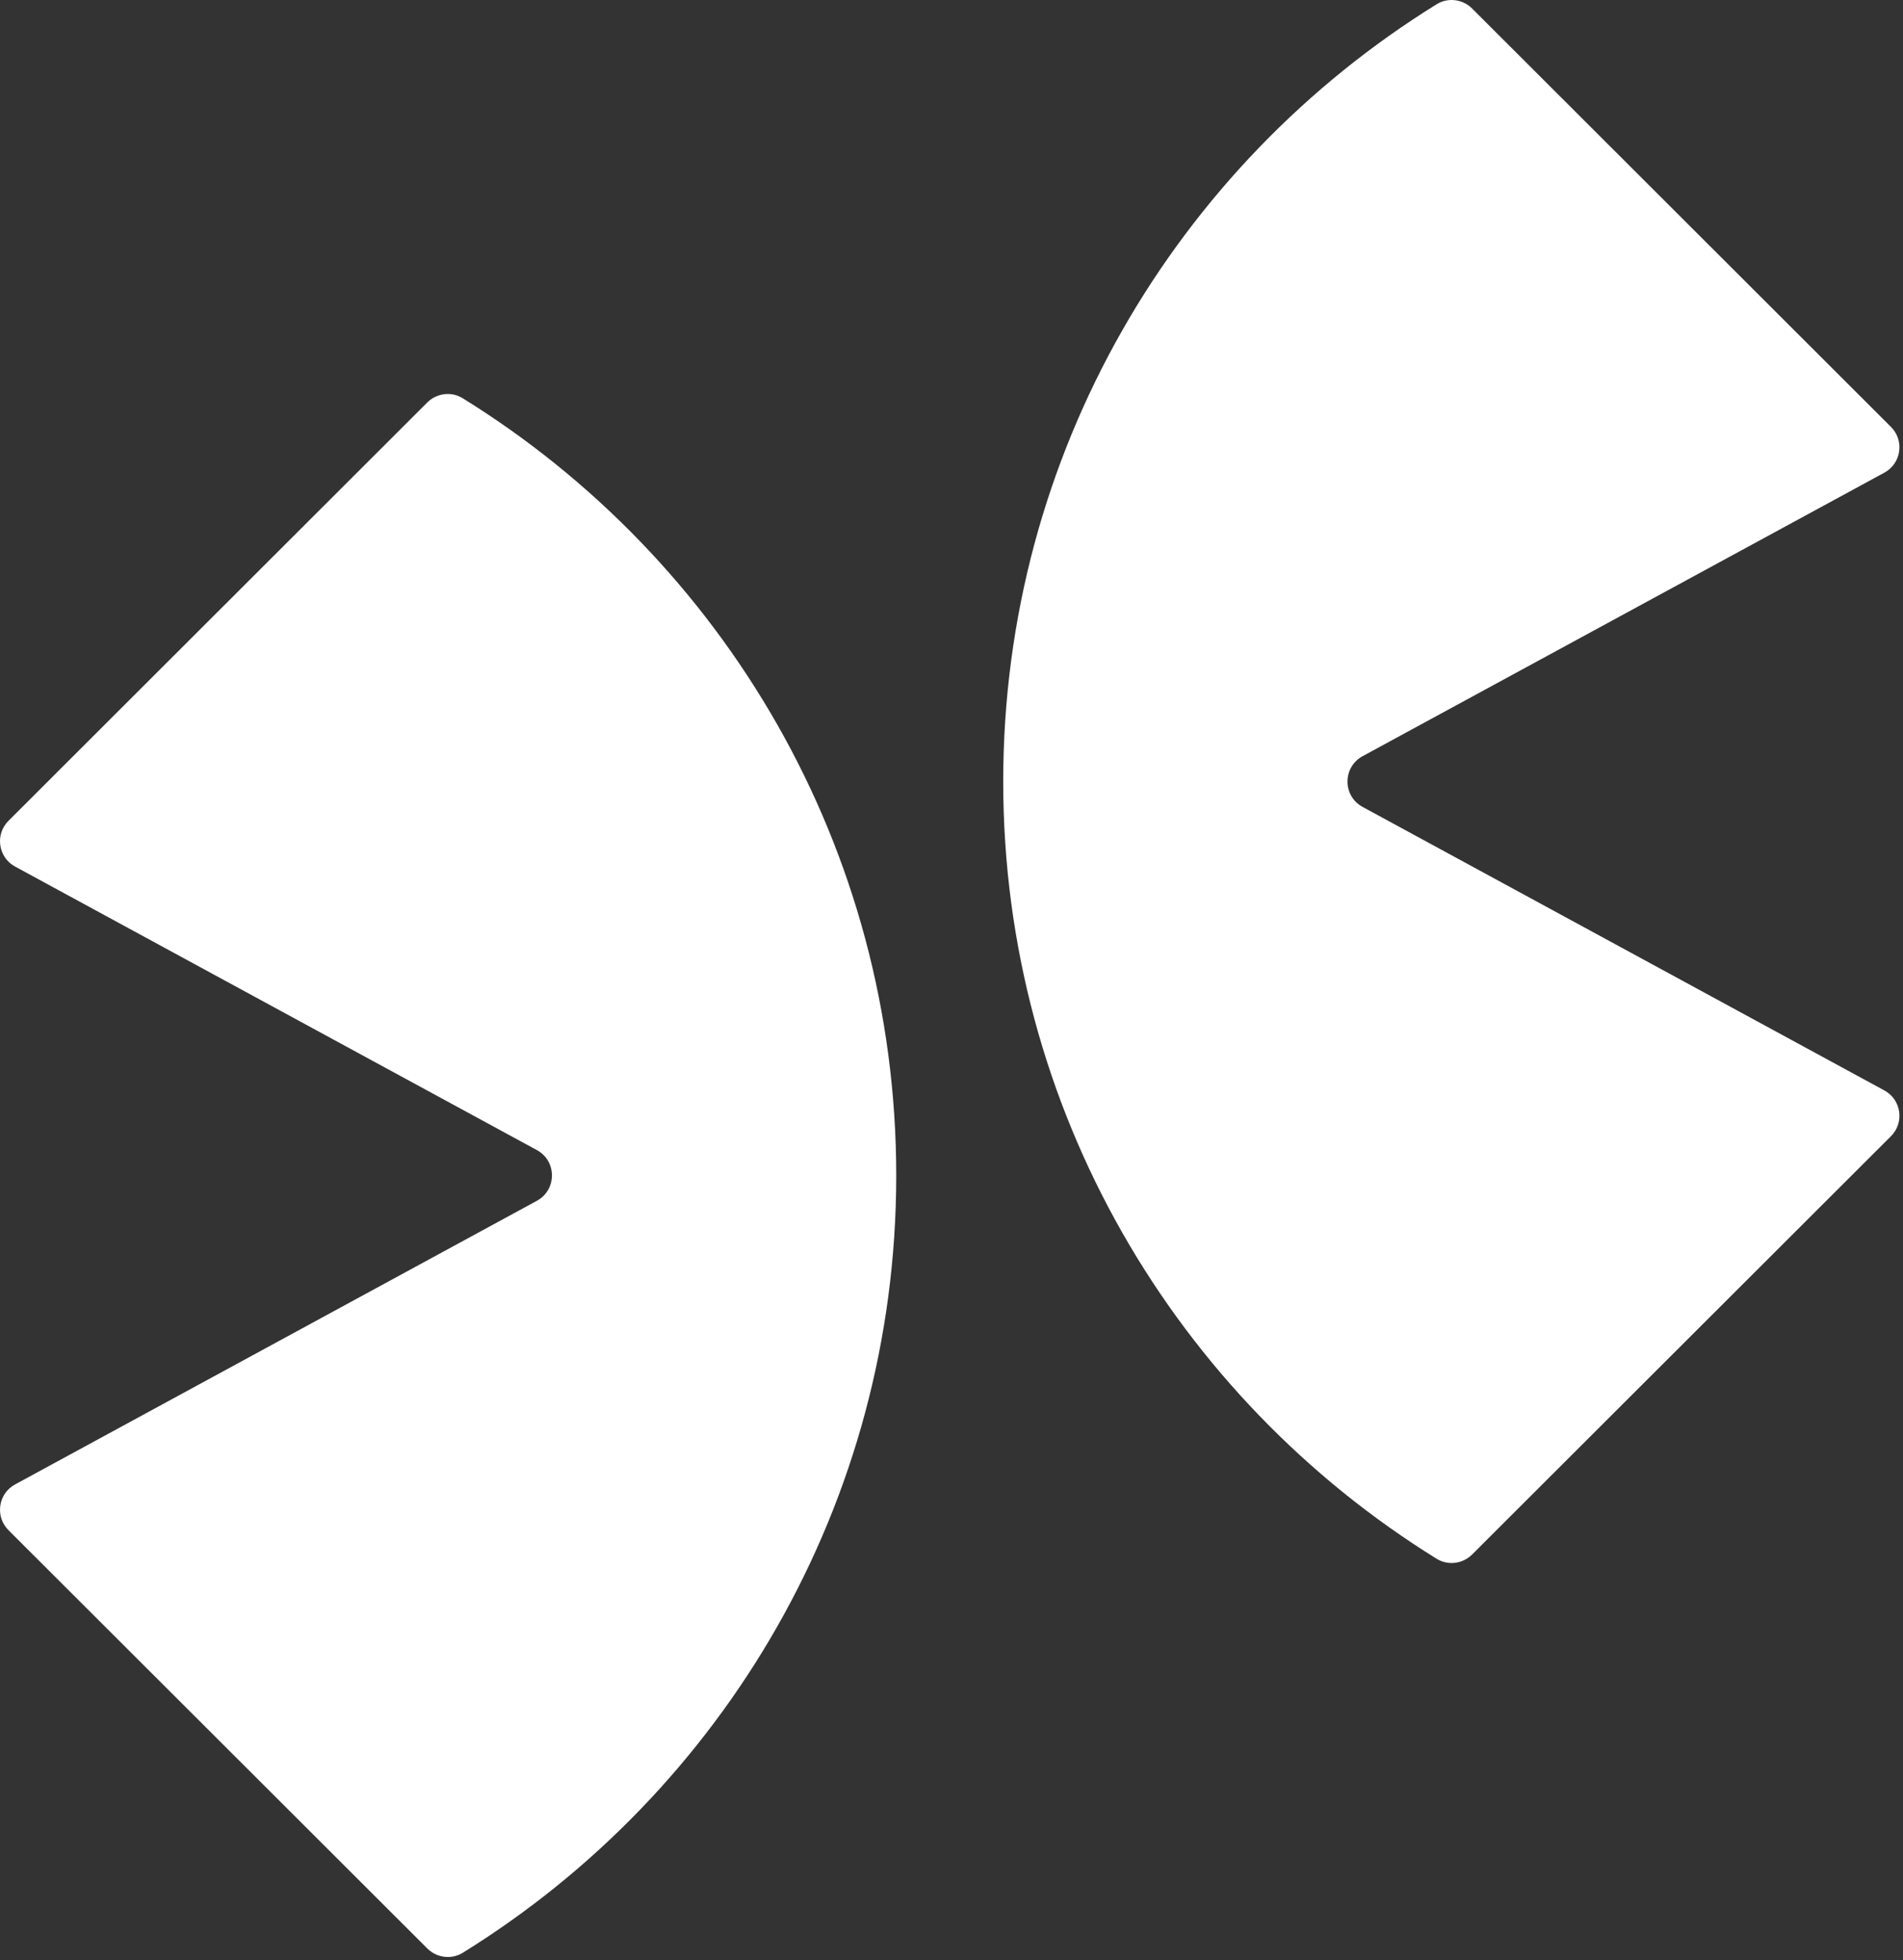 <svg width="233" height="240" viewBox="0 0 233 240" fill="none" xmlns="http://www.w3.org/2000/svg">
<rect x="0" y="0" width="233" height="240" fill="#333333" stroke="none"/>
<path d="M231.516 52.264L180.24 1.04C179.093 -0.106 177.291 -0.34 175.91 0.514C144.047 20.246 122.832 55.49 122.832 95.691C122.832 135.891 144.047 171.135 175.91 190.868C177.291 191.721 179.093 191.487 180.24 190.342L231.528 139.118C233.201 137.446 232.791 134.64 230.72 133.518L166.83 98.8C164.372 97.467 164.372 93.937 166.83 92.593L230.72 57.874C232.791 56.752 233.201 53.947 231.528 52.275L231.516 52.264Z" fill="white"/>
<path d="M1.037 187.36L52.325 238.584C53.472 239.729 55.274 239.963 56.655 239.11C88.518 219.378 109.733 184.133 109.733 143.933C109.733 103.732 88.506 68.476 56.643 48.756C55.262 47.902 53.46 48.136 52.313 49.282L1.037 100.506C-0.636 102.177 -0.226 104.983 1.845 106.105L65.735 140.823C68.192 142.156 68.192 145.686 65.735 147.03L1.845 181.76C-0.226 182.883 -0.636 185.688 1.037 187.36Z" fill="white"/>
</svg>
